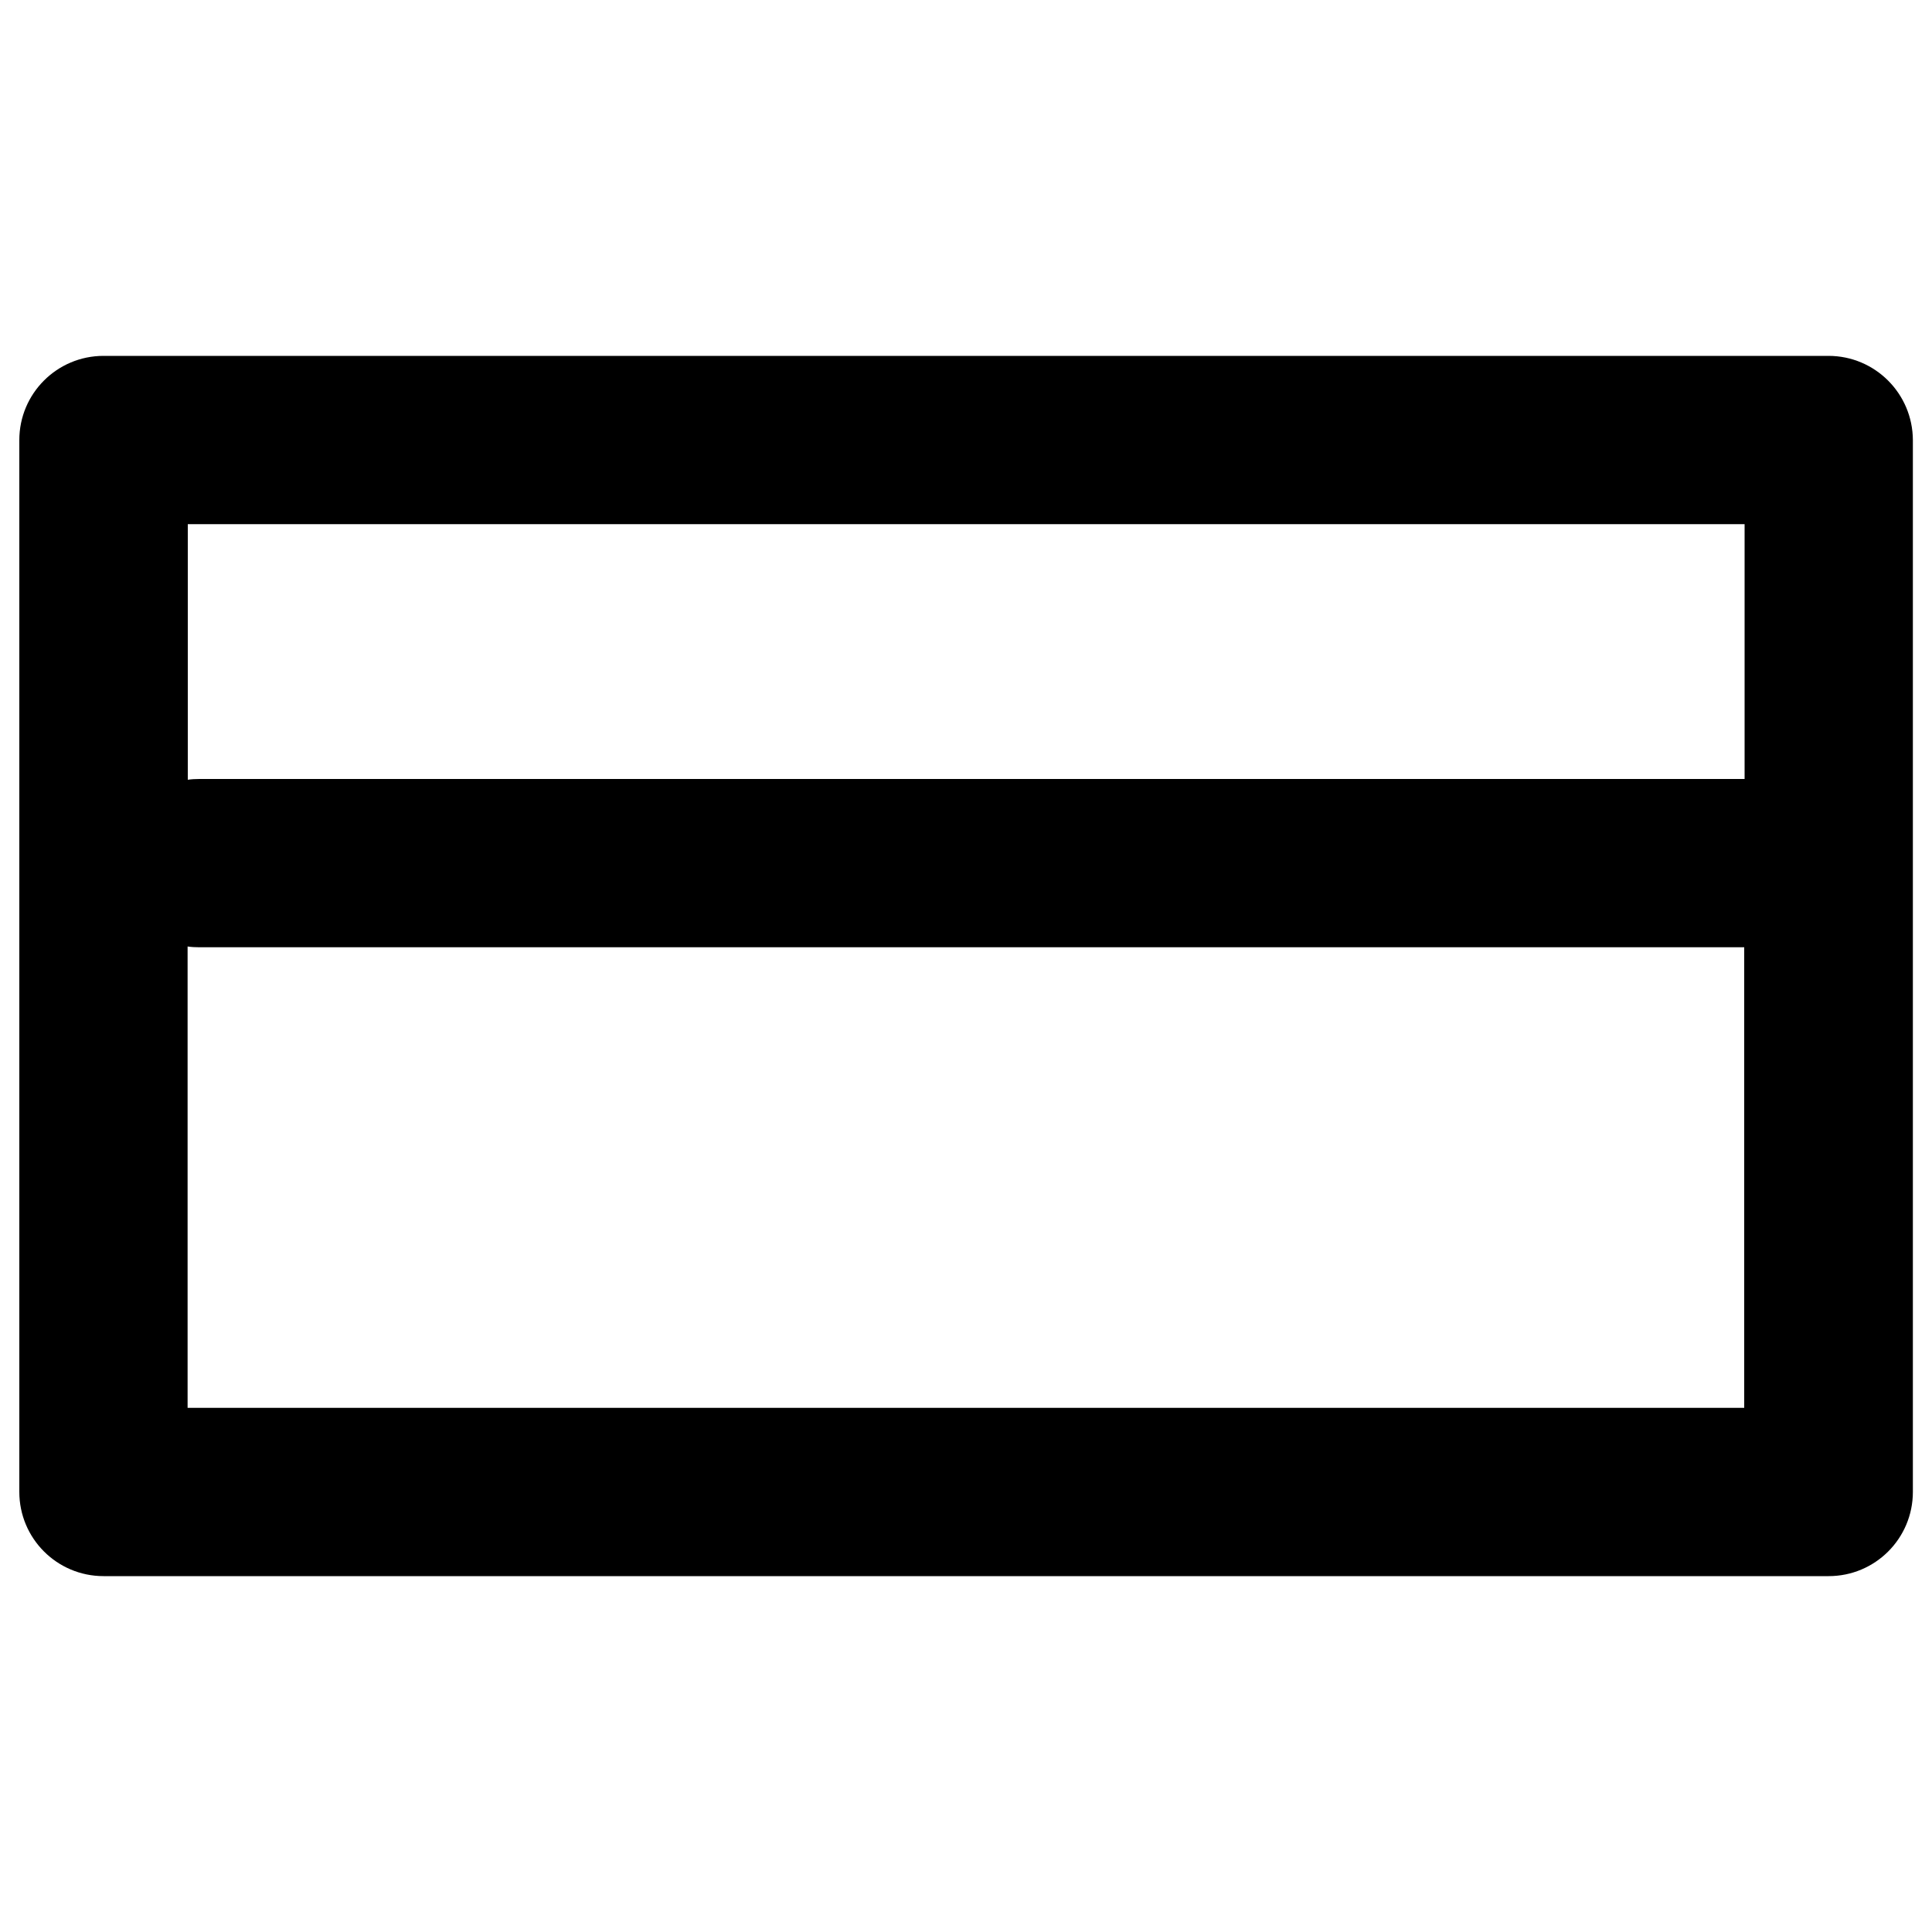 <svg xmlns="http://www.w3.org/2000/svg" viewBox="0 0 1000 1000"><title>Credit Card Outline Variant svg icon</title><g><path d="M946.4,184.2H53.6c-24.1,0-43.6,19.5-43.6,43.6v544.4c0,24.1,19.5,43.6,43.6,43.6h892.9c24.1,0,43.6-19.5,43.6-43.6V227.8C990,203.7,970.5,184.2,946.4,184.2z M902.9,728.7H97.1V489.9c2,0.3,4,0.4,6,0.4h798.5c0.4,0,0.8,0,1.2,0V728.7z M902.9,403.2c-0.4,0-0.8,0-1.2,0H103.2c-2.1,0-4.1,0.1-6,0.4V271.3h805.8V403.2z"/></g></svg>